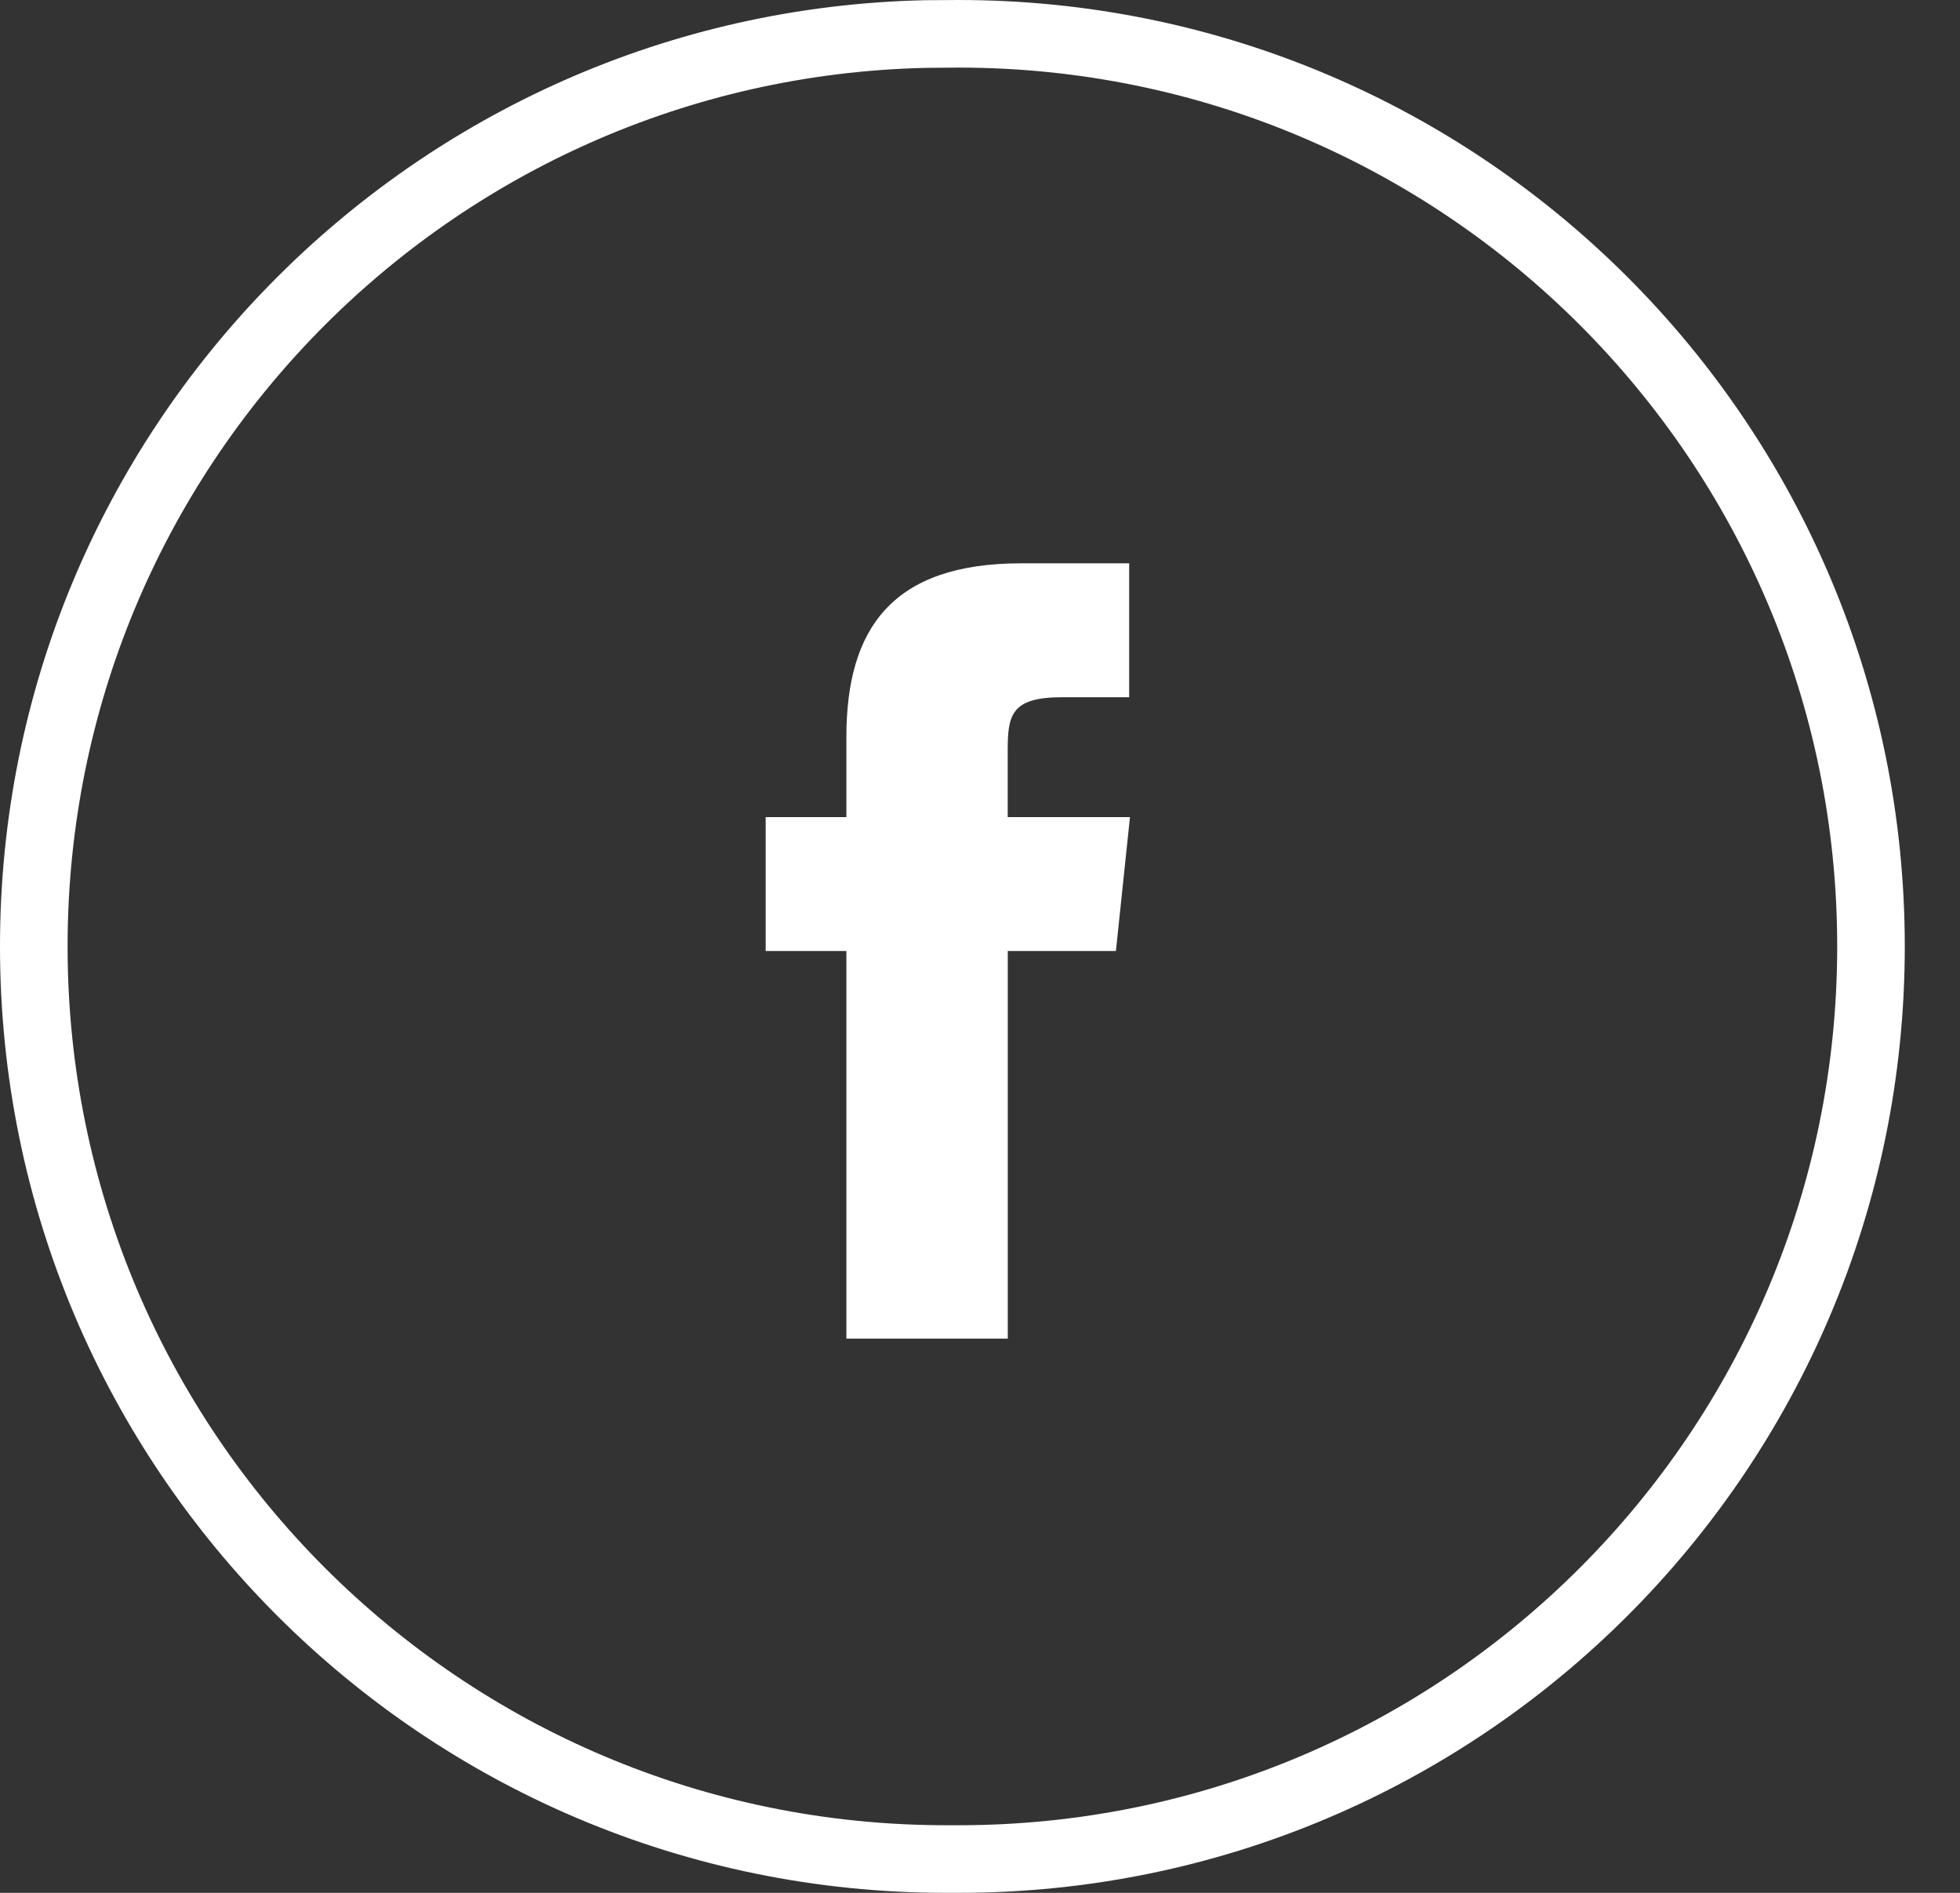 <svg height="28" viewBox="0 0 29 28" width="29" xmlns="http://www.w3.org/2000/svg"><rect x="0" y="0" width="29" height="28" fill="#333333" stroke="none"/><g fill="#fff" fill-rule="evenodd"><path d="m14.183 0c7.732 0 14 6.268 14 14s-6.268 14-14 14h-.183c-7.732 0-14-6.268-14-14 0-7.628 6.1-13.83 13.687-13.997zm0 1-.49.004c-7.038.163-12.693 5.919-12.693 12.996 0 7.18 5.82 13 13 13h.183c7.18 0 13-5.82 13-13 0-7.18-5.82-13-13-13z" fill-rule="nonzero"/><path d="m16.511 14.068h-1.6v5.734h-2.388v-5.734h-1.194v-1.981h1.194v-1.186c0-1.602.677-2.568 2.584-2.568h1.6v1.981h-.997c-.751 0-.8.269-.8.783v.99h1.809z"/></g></svg>
